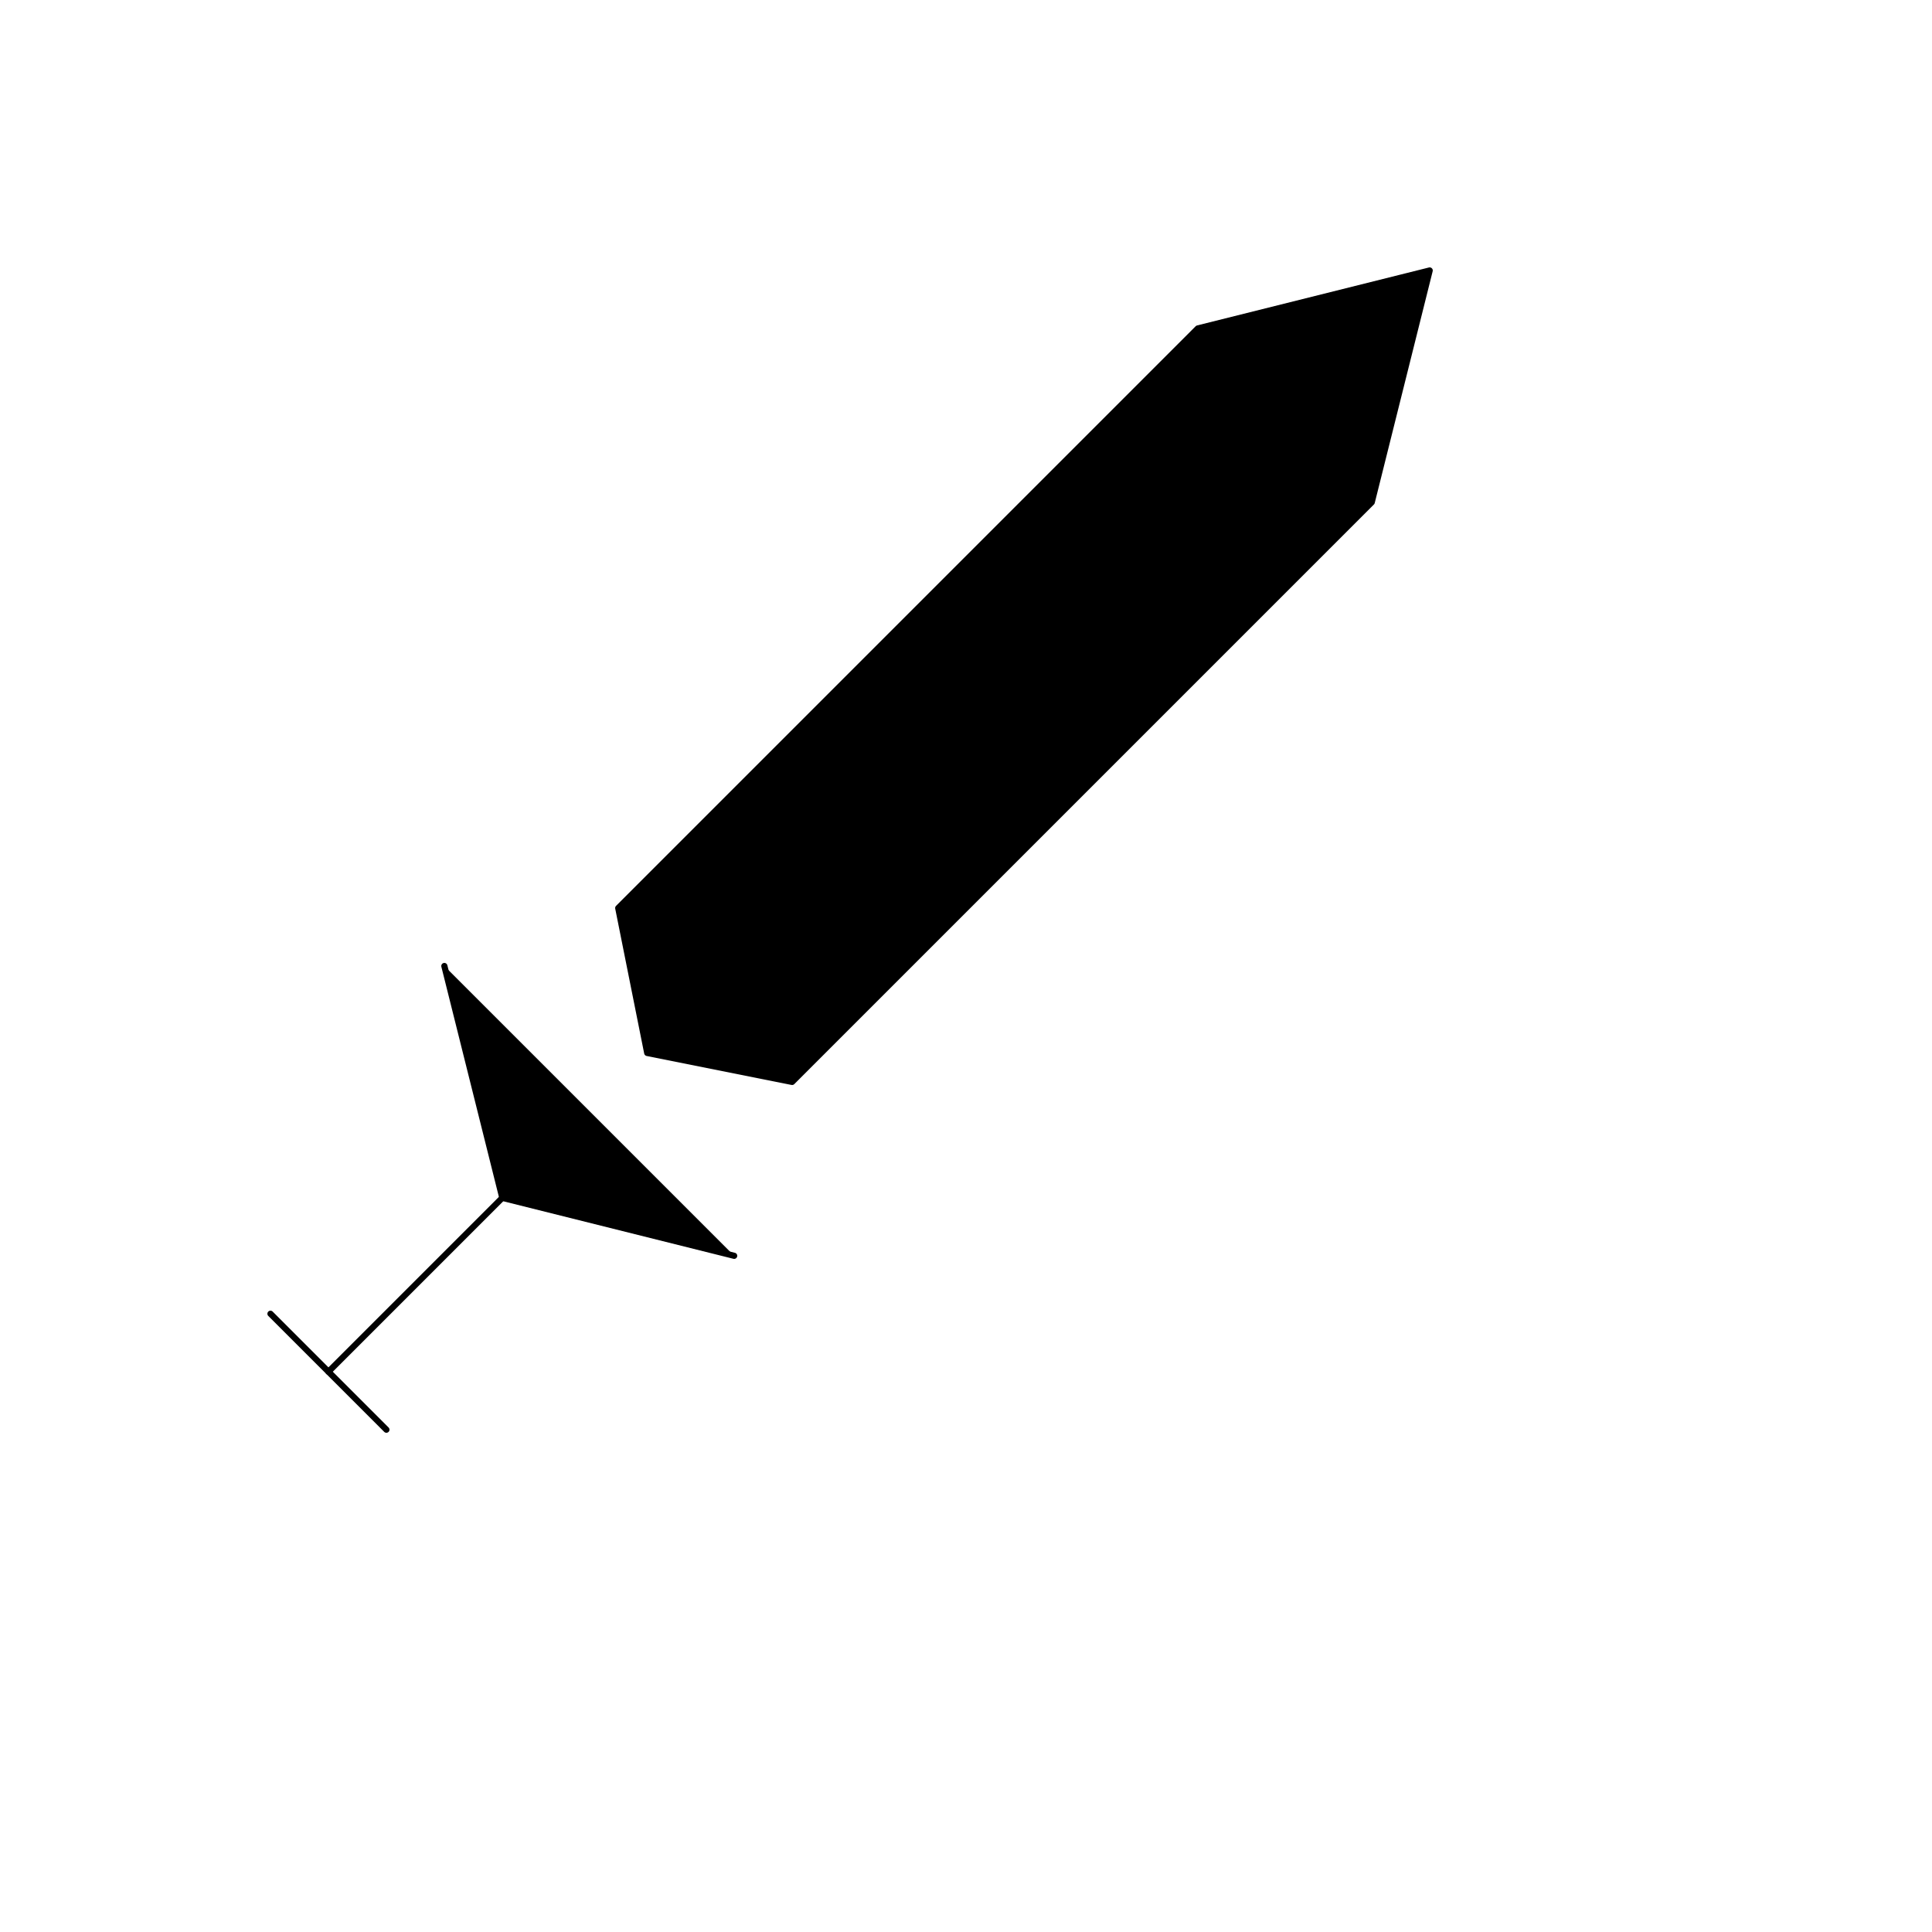 <svg xmlns="http://www.w3.org/2000/svg" version="1.1" xmlns:xlink="http://www.w3.org/1999/xlink" width="100%" height="100%" id="svgWorkerArea" viewBox="-25 -25 625 625" xmlns:idraw="https://idraw.muisca.co" style="background: white;"><defs id="defsdoc"><pattern id="patternBool" x="0" y="0" width="10" height="10" patternUnits="userSpaceOnUse" patternTransform="rotate(35)"><circle cx="5" cy="5" r="4" style="stroke: none;fill: #ff000070;"></circle></pattern></defs><g id="fileImp-294547748" class="cosito"><path id="pathImp-56713676" stroke="black" stroke-linecap="round" stroke-linejoin="round" stroke-width="2" class="grouped" d="M362.5 81.25C362.5 81.25 437.5 62.5 437.5 62.5 437.5 62.5 418.75 137.5 418.75 137.5 418.75 137.5 231.25 325 231.25 325 231.25 325 184.375 315.625 184.375 315.625 184.375 315.625 175 268.75 175 268.75 175 268.75 362.5 81.25 362.5 81.25 362.5 81.25 362.5 81.25 362.5 81.25"></path><path id="pathImp-250099114" stroke="black" stroke-linecap="round" stroke-linejoin="round" stroke-width="2" class="grouped" d="M62.5 400C62.5 400 100 437.5 100 437.5"></path><path id="pathImp-736152762" stroke="black" stroke-linecap="round" stroke-linejoin="round" stroke-width="2" class="grouped" d="M118.75 287.5C118.75 287.5 137.5 362.5 137.5 362.5 137.5 362.5 212.5 381.25 212.5 381.25"></path><path id="pathImp-431239911" stroke="black" stroke-linecap="round" stroke-linejoin="round" stroke-width="2" class="grouped" d="M137.5 362.5C137.5 362.5 81.25 418.75 81.25 418.75"></path></g></svg>